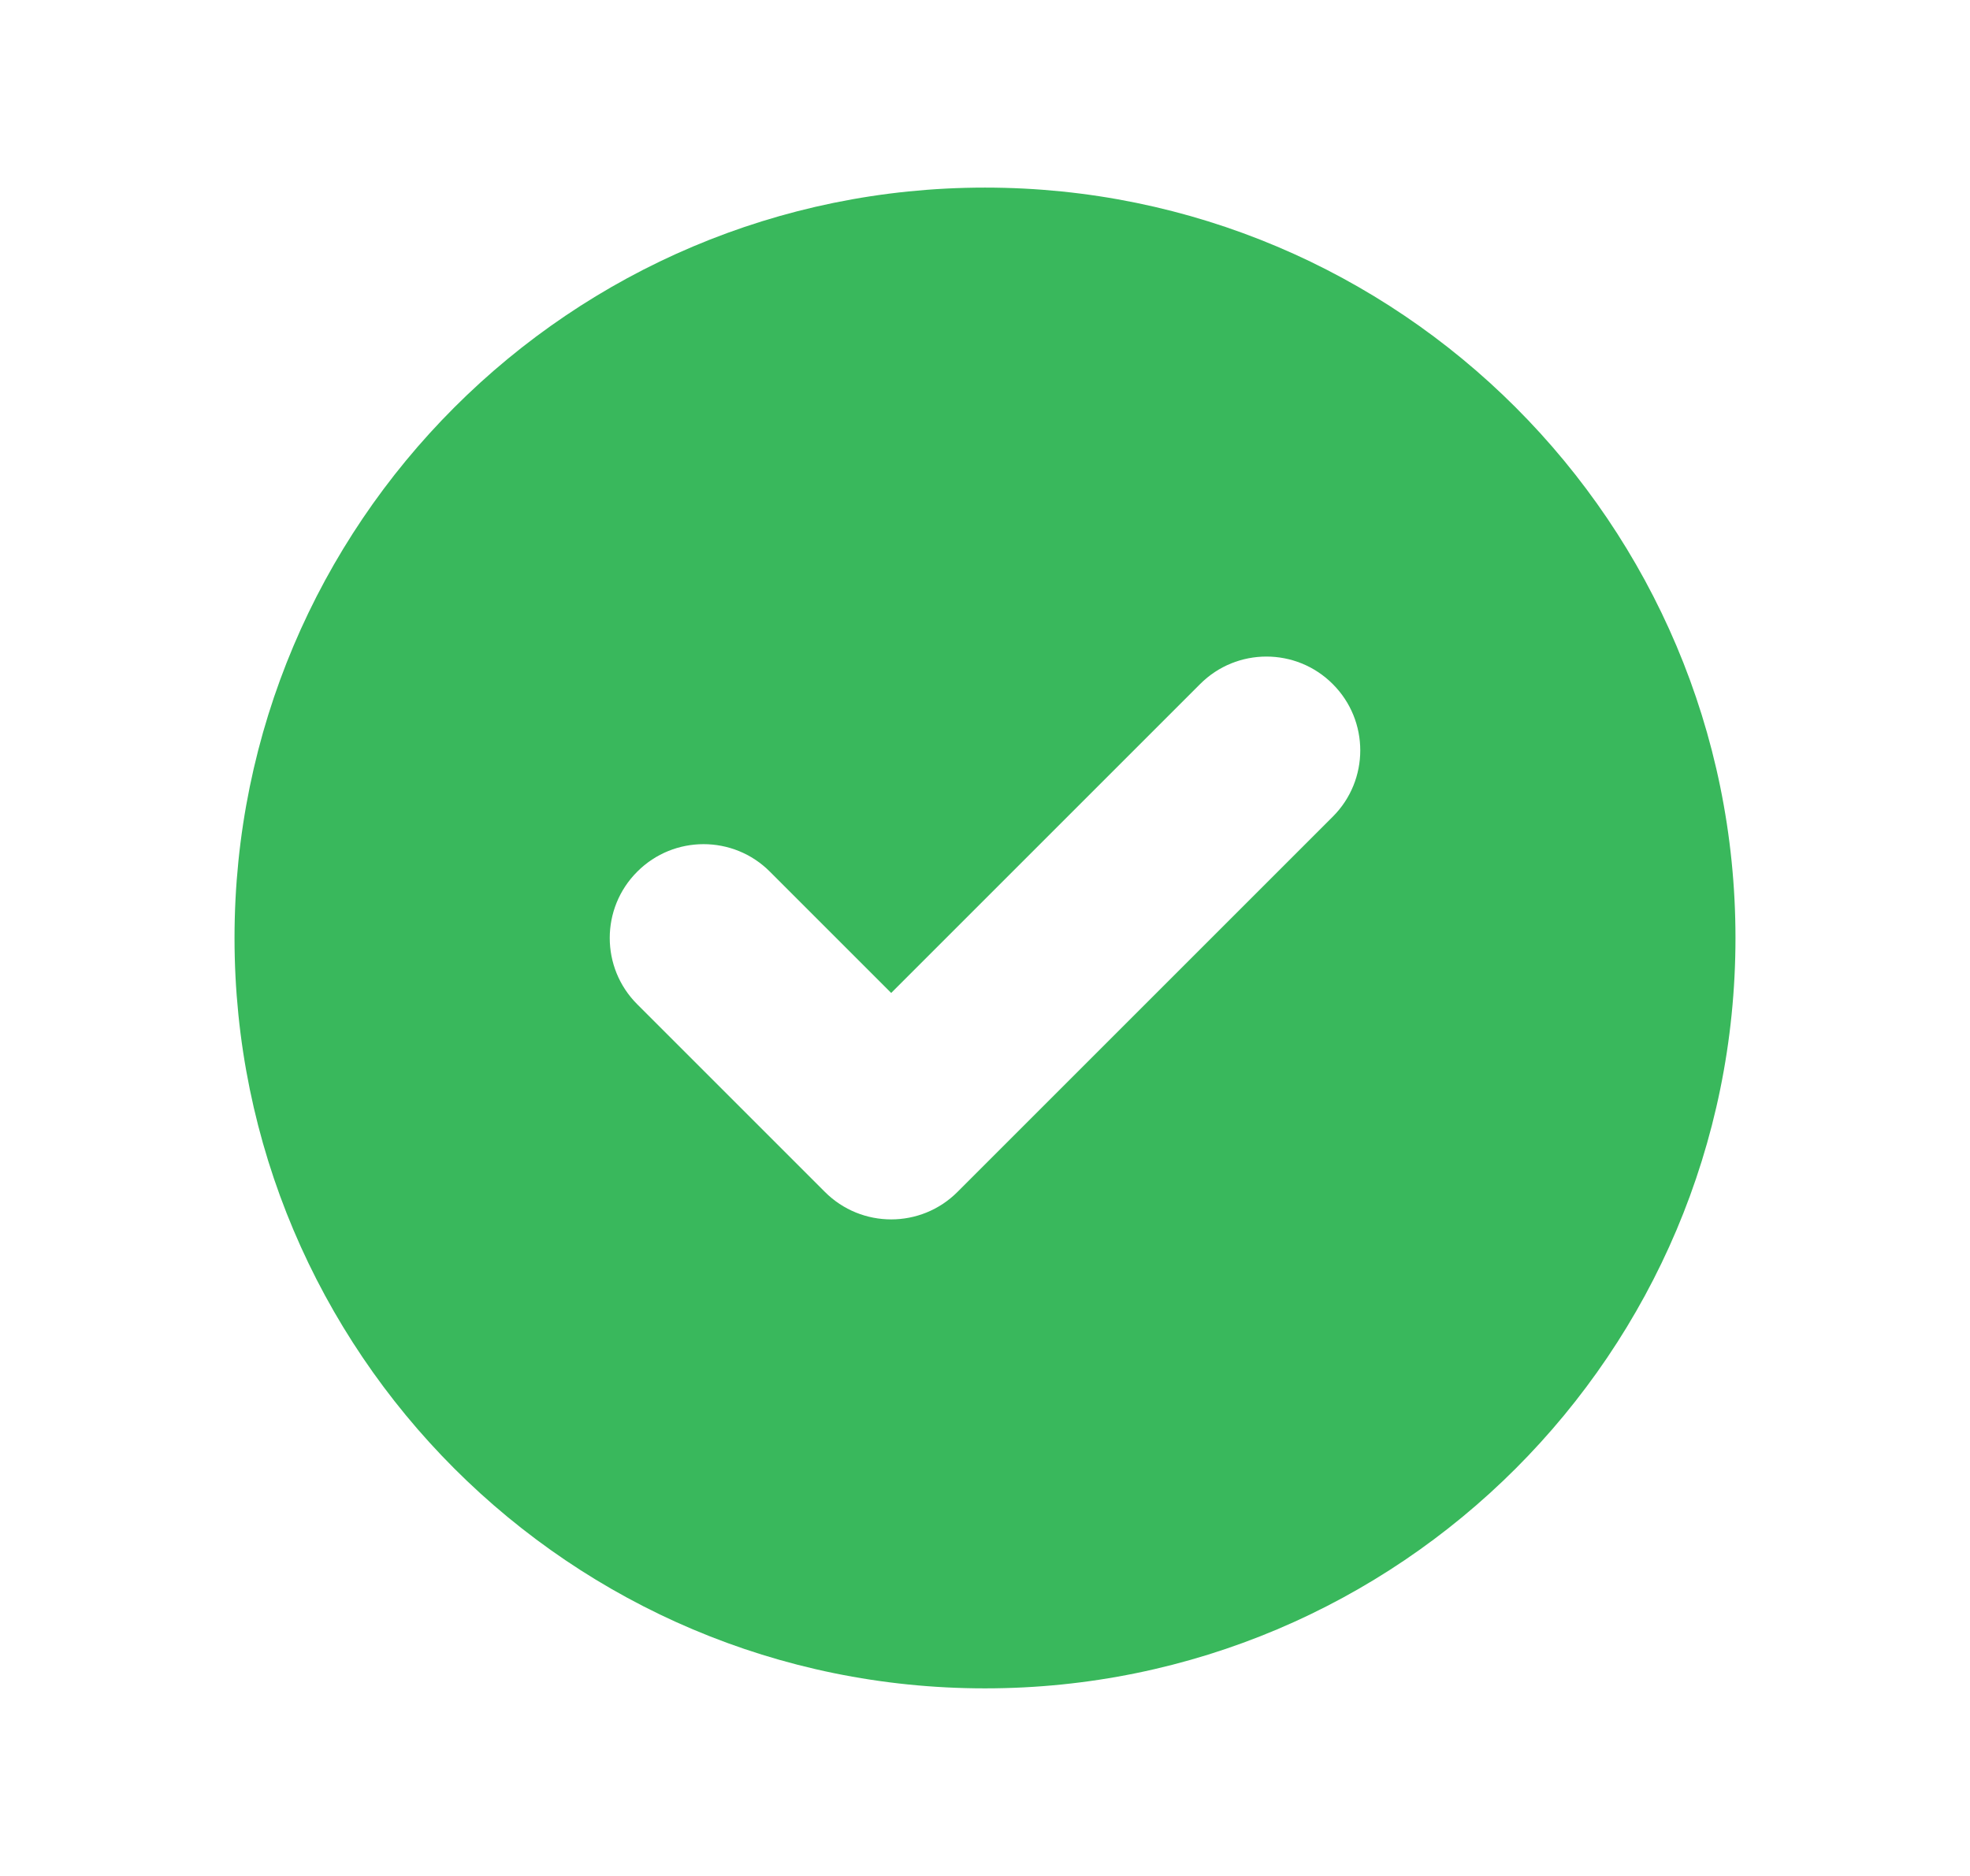 <svg width="21" height="20" viewBox="0 0 21 20" fill="none" xmlns="http://www.w3.org/2000/svg">
<path fill-rule="evenodd" clip-rule="evenodd" d="M10.5 18C14.918 18 18.5 14.418 18.5 10C18.5 5.582 14.918 2 10.5 2C6.082 2 2.5 5.582 2.5 10C2.5 14.418 6.082 18 10.5 18ZM14.207 8.707C14.598 8.317 14.598 7.683 14.207 7.293C13.817 6.902 13.183 6.902 12.793 7.293L9.5 10.586L8.207 9.293C7.817 8.902 7.183 8.902 6.793 9.293C6.402 9.683 6.402 10.317 6.793 10.707L8.793 12.707C9.183 13.098 9.817 13.098 10.207 12.707L14.207 8.707Z" fill="#39B85C"/>
</svg>
